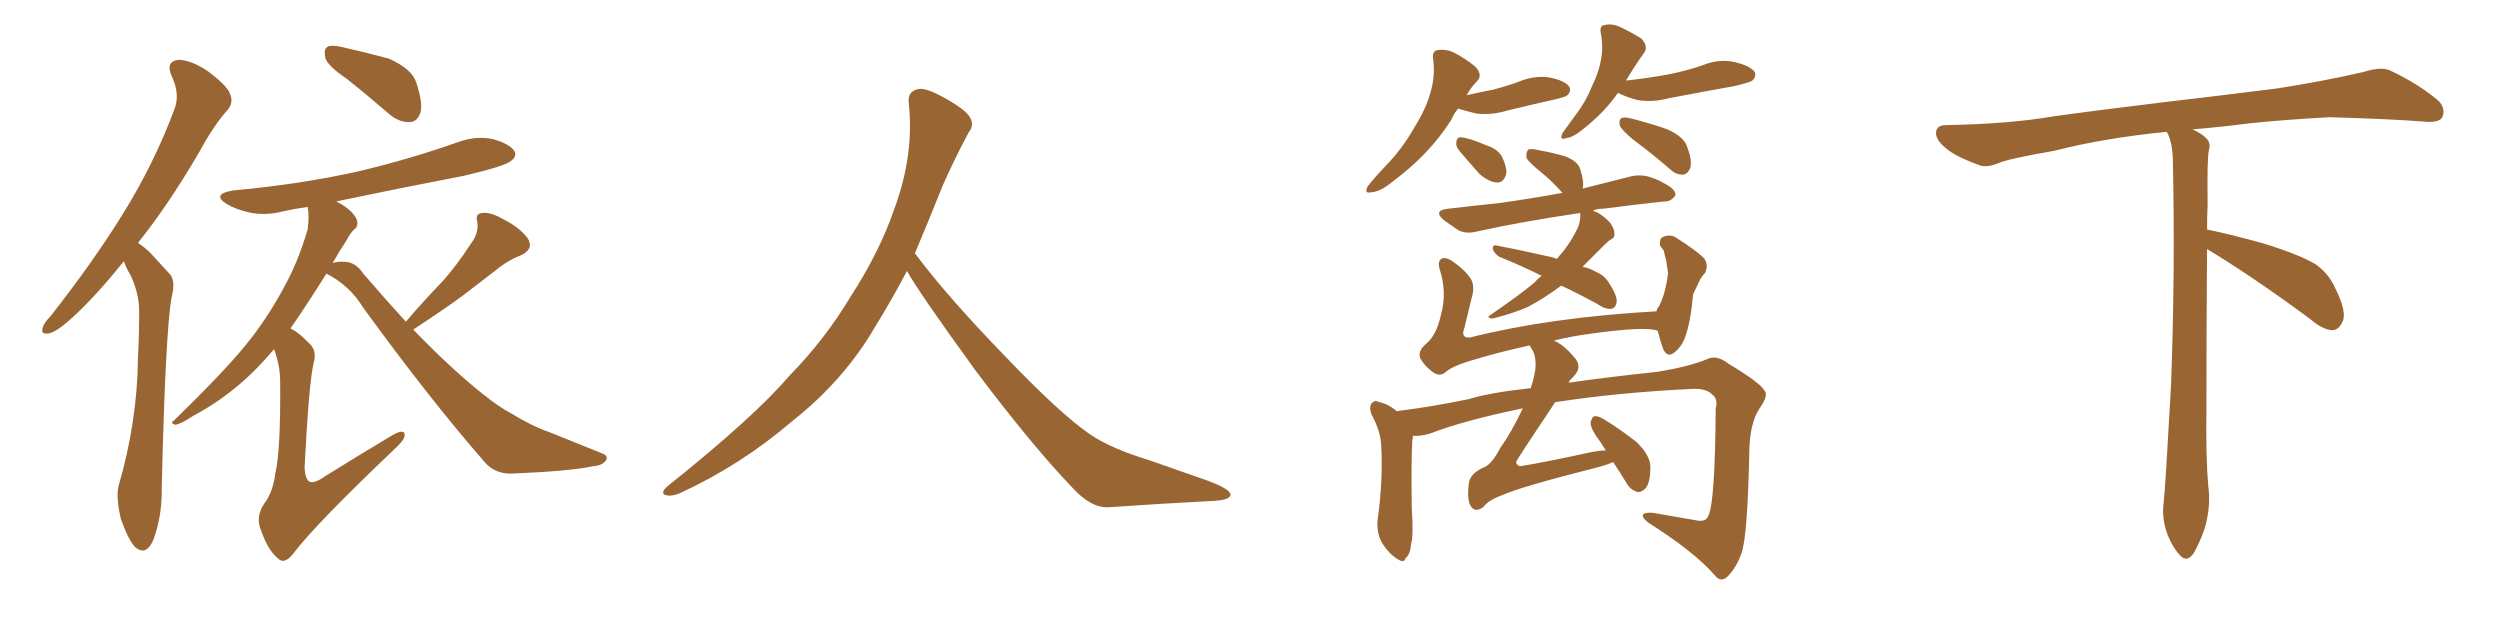 <svg xmlns="http://www.w3.org/2000/svg" xmlns:xlink="http://www.w3.org/1999/xlink" width="600" height="150"><path fill="#996633" padding="10" d="M29.74 62.70L29.74 62.70Q23.00 71.04 17.58 76.03L17.58 76.03Q13.77 79.54 11.87 79.98L11.87 79.98Q9.67 80.42 10.25 78.66L10.25 78.66Q10.55 77.49 12.01 76.03L12.01 76.03Q22.27 62.99 29.44 51.42L29.44 51.42Q36.91 39.40 41.75 26.51L41.75 26.51Q43.36 22.71 41.16 18.16L41.16 18.16Q39.70 14.79 42.77 14.36L42.77 14.36Q45.85 14.36 49.95 17.14L49.95 17.14Q54.64 20.65 55.22 22.56L55.22 22.56Q56.10 24.61 54.64 26.37L54.64 26.37Q51.42 29.88 47.75 36.62L47.75 36.62Q40.28 49.37 33.11 58.30L33.11 58.30Q34.72 59.33 36.18 60.79L36.18 60.79Q38.09 62.84 40.87 65.92L40.87 65.92Q42.19 67.53 41.16 71.48L41.16 71.48Q39.70 79.83 38.82 116.89L38.82 116.89Q38.96 123.78 36.77 129.64L36.77 129.64Q35.01 133.59 32.37 131.25L32.37 131.25Q30.76 129.49 29.00 124.51L29.00 124.51Q27.83 119.53 28.42 116.75L28.42 116.75Q32.96 101.22 33.11 85.84L33.11 85.84Q33.40 80.42 33.40 74.71L33.40 74.71Q33.40 70.31 31.20 65.77L31.20 65.77Q30.32 64.45 29.74 62.70ZM83.20 18.90L83.20 18.90Q78.66 15.82 78.08 13.92L78.08 13.92Q77.64 11.87 78.52 11.28L78.52 11.28Q79.39 10.69 82.03 11.28L82.03 11.28Q87.89 12.60 93.31 14.06L93.31 14.06Q98.88 16.55 99.90 19.78L99.90 19.78Q101.51 24.61 100.93 26.95L100.93 26.95Q100.20 29.15 98.44 29.30L98.44 29.30Q95.95 29.44 93.60 27.54L93.60 27.54Q88.18 22.85 83.20 18.90ZM97.41 77.20L97.41 77.20L97.41 77.20Q101.81 72.07 106.20 67.53L106.20 67.53Q109.72 63.57 112.94 58.59L112.94 58.59Q114.99 55.96 114.55 53.17L114.55 53.17Q113.96 51.27 115.72 51.12L115.72 51.12Q117.77 50.83 121.00 52.73L121.00 52.73Q124.80 54.64 126.71 57.28L126.71 57.28Q128.17 59.77 125.10 61.23L125.10 61.23Q121.73 62.55 118.95 64.89L118.95 64.89Q115.28 67.68 111.33 70.75L111.33 70.75Q106.79 74.12 99.17 79.10L99.17 79.10Q108.69 88.92 116.16 94.78L116.16 94.78Q119.82 97.71 122.61 99.17L122.61 99.17Q127.88 102.39 131.84 103.71L131.84 103.71Q137.99 106.20 144.58 108.84L144.58 108.84Q146.04 109.42 145.46 110.45L145.46 110.45Q144.58 111.77 142.24 111.91L142.24 111.91Q136.82 113.09 122.61 113.67L122.61 113.67Q118.65 113.67 116.31 110.89L116.31 110.89Q103.13 95.80 87.16 73.83L87.16 73.83Q83.94 68.55 78.52 65.77L78.52 65.77Q78.37 65.63 78.37 65.63L78.37 65.63Q73.39 73.54 69.73 78.81L69.73 78.81Q71.78 79.83 73.97 82.18L73.97 82.18Q76.17 83.94 75.29 87.01L75.29 87.01Q74.12 91.99 73.10 112.21L73.10 112.21Q73.24 114.99 74.27 115.58L74.27 115.58Q75.44 116.16 78.08 114.26L78.08 114.26Q86.57 108.98 94.19 104.44L94.19 104.44Q97.27 102.69 97.12 104.59L97.12 104.59Q96.97 105.76 94.34 108.11L94.34 108.11Q76.03 125.54 70.61 132.57L70.61 132.57Q68.55 135.35 67.09 134.33L67.09 134.33Q64.45 132.42 62.70 127.44L62.70 127.44Q61.23 124.07 63.43 120.85L63.43 120.85Q65.48 118.21 66.06 113.67L66.06 113.67Q67.38 108.25 67.24 91.55L67.24 91.55Q67.24 87.74 65.77 83.79L65.77 83.79Q61.08 89.36 56.54 93.02L56.54 93.02Q51.71 96.97 46.44 99.76L46.44 99.76Q43.36 101.81 42.04 101.95L42.04 101.95Q40.72 101.51 41.75 100.93L41.75 100.93Q53.91 89.06 58.89 82.91L58.89 82.91Q63.72 77.05 67.82 69.58L67.82 69.58Q71.48 63.13 73.83 55.08L73.83 55.08Q74.27 51.86 73.83 49.66L73.83 49.66Q70.75 50.10 68.12 50.68L68.12 50.68Q63.72 51.86 59.77 50.98L59.77 50.98Q56.54 50.24 54.35 48.93L54.35 48.93Q50.68 46.58 55.96 45.70L55.96 45.70Q72.07 44.24 85.84 41.16L85.84 41.16Q98.29 38.23 109.86 34.13L109.86 34.13Q114.26 32.52 118.36 33.40L118.36 33.40Q122.46 34.57 123.49 36.33L123.49 36.33Q124.07 37.50 122.75 38.53L122.75 38.53Q121.44 39.84 111.33 42.19L111.33 42.19Q95.36 45.26 80.71 48.34L80.71 48.34Q82.18 49.07 83.50 50.10L83.50 50.10Q85.25 51.56 85.69 52.88L85.69 52.88Q85.99 54.49 84.96 55.08L84.96 55.08Q84.08 55.96 83.06 57.86L83.06 57.86Q81.30 60.50 79.83 63.13L79.83 63.13Q81.01 62.70 82.91 62.84L82.91 62.84Q85.40 62.99 87.16 65.63L87.16 65.63Q92.43 71.78 97.41 77.20ZM217.68 65.04L217.68 65.04L217.68 65.04Q213.72 72.51 210.06 78.37L210.06 78.37Q202.59 91.26 190.14 101.07L190.14 101.07Q177.83 111.62 163.18 118.36L163.18 118.36Q161.13 119.24 159.67 118.80L159.67 118.80Q158.50 118.36 159.96 116.89L159.96 116.89Q181.05 100.05 189.40 90.23L189.40 90.23Q197.90 81.59 204.05 71.34L204.05 71.34Q211.08 60.50 214.60 50.24L214.60 50.24Q219.43 37.21 218.12 24.90L218.12 24.90Q217.68 21.97 220.31 21.39L220.31 21.39Q221.92 20.95 226.03 23.14L226.03 23.14Q231.74 26.22 232.76 28.13L232.76 28.13Q233.94 30.03 232.47 31.79L232.47 31.79Q229.10 38.09 226.32 44.38L226.32 44.38Q222.80 53.17 219.58 60.79L219.58 60.79Q227.20 71.04 241.41 85.69L241.41 85.69Q254.30 99.17 261.47 104.15L261.47 104.15Q266.60 107.67 275.83 110.45L275.83 110.45Q283.30 113.09 290.04 115.43L290.04 115.43Q295.46 117.48 295.31 118.80L295.31 118.80Q295.17 120.12 290.33 120.26L290.33 120.26Q279.05 120.85 266.16 121.73L266.16 121.73Q261.91 122.02 257.37 117.04L257.37 117.04Q247.56 106.79 234.23 89.06L234.23 89.06Q220.31 69.87 217.68 65.04ZM374.71 68.55L374.71 68.55Q370.31 71.78 366.65 73.68L366.65 73.68Q363.57 75 360.35 75.88L360.35 75.88Q358.45 76.46 357.86 76.46L357.86 76.46Q356.69 76.03 357.71 75.59L357.71 75.59Q365.19 70.46 368.41 67.68L368.41 67.68Q369.14 66.80 370.02 66.21L370.02 66.21Q364.75 63.57 359.91 61.67L359.91 61.67Q358.74 60.94 358.30 59.91L358.30 59.91Q358.15 58.74 359.03 58.89L359.03 58.89Q363.72 59.77 372.22 61.67L372.22 61.67Q373.10 61.96 373.68 62.11L373.68 62.11Q374.12 61.52 374.27 61.38L374.27 61.38Q376.90 58.45 378.81 54.35L378.81 54.35Q379.39 52.59 379.25 51.27L379.25 51.27Q379.25 51.12 379.25 51.12L379.25 51.12Q365.33 53.17 354.64 55.52L354.64 55.52Q351.86 56.25 349.95 55.22L349.95 55.22Q348.05 53.91 346.58 52.88L346.58 52.88Q343.80 50.54 347.46 50.10L347.46 50.10Q353.76 49.37 359.47 48.78L359.47 48.78Q366.94 47.75 375 46.29L375 46.29Q374.85 46.14 374.71 46.00L374.71 46.00Q372.36 43.36 370.02 41.46L370.02 41.46Q366.94 38.96 366.36 37.94L366.36 37.94Q366.21 36.47 366.80 35.89L366.80 35.89Q367.38 35.60 369.29 36.04L369.29 36.04Q372.51 36.62 375.59 37.50L375.59 37.50Q378.66 38.67 379.25 40.58L379.25 40.58Q380.27 43.80 379.83 45.26L379.83 45.26Q385.69 43.80 391.41 42.33L391.41 42.33Q394.04 41.75 396.39 42.63L396.39 42.63Q398.44 43.36 399.32 43.95L399.32 43.95Q402.25 45.41 402.10 46.88L402.10 46.88Q400.93 48.49 399.46 48.34L399.46 48.34Q392.72 49.07 384.67 50.10L384.67 50.10Q383.35 50.10 382.32 50.54L382.32 50.54Q382.76 50.83 383.35 50.98L383.35 50.98Q385.11 52.00 386.43 53.47L386.43 53.47Q387.45 54.93 387.45 55.96L387.45 55.96Q387.60 56.98 386.72 57.42L386.72 57.42Q386.13 57.71 385.25 58.59L385.25 58.59Q382.18 61.67 379.83 64.01L379.83 64.01Q381.74 64.45 383.20 65.33L383.20 65.33Q385.25 66.21 386.28 68.12L386.28 68.12Q388.48 71.48 387.89 72.95L387.89 72.95Q387.60 73.97 386.72 74.12L386.72 74.12Q385.25 74.27 383.35 72.95L383.35 72.95Q378.81 70.46 374.71 68.55ZM387.16 110.89L387.16 110.89Q385.55 111.62 383.20 112.21L383.20 112.21Q364.75 116.89 360.64 118.80L360.64 118.80Q357.28 119.97 355.96 121.73L355.96 121.73Q353.91 123.19 352.88 121.29L352.88 121.29Q352.00 119.53 352.59 115.58L352.59 115.58Q353.17 113.38 356.40 112.06L356.40 112.06Q358.15 111.18 360.06 107.52L360.06 107.52Q362.70 103.86 365.48 98.00L365.48 98.00Q351.27 100.93 343.36 104.00L343.36 104.00Q341.02 104.74 339.11 104.59L339.11 104.59Q339.11 105.03 338.96 105.62L338.96 105.62Q338.67 109.86 338.82 121.73L338.82 121.73Q339.26 128.61 338.67 130.52L338.67 130.52Q338.38 133.30 337.35 133.89L337.35 133.89Q337.06 135.35 335.16 134.03L335.16 134.03Q332.81 132.42 331.35 129.64L331.35 129.64Q330.18 127.00 330.76 123.78L330.76 123.78Q331.93 114.84 331.49 106.93L331.49 106.93Q331.35 103.42 329.15 99.46L329.15 99.46Q328.56 97.71 329.15 96.83L329.15 96.83Q330.03 95.95 330.62 96.39L330.62 96.39Q332.67 96.83 334.13 97.85L334.13 97.85Q334.72 98.29 335.30 98.73L335.30 98.73Q335.74 98.58 335.89 98.58L335.89 98.58Q343.07 97.71 352.44 95.80L352.44 95.80Q357.71 94.19 367.38 93.16L367.38 93.16Q368.55 89.50 368.55 87.60L368.55 87.60Q368.55 84.96 367.53 83.64L367.53 83.64Q367.24 83.06 367.09 82.91L367.09 82.91Q359.62 84.52 352.44 86.72L352.44 86.72Q348.19 88.04 346.73 89.50L346.73 89.50Q345.41 90.38 343.95 89.36L343.95 89.36Q341.89 87.89 340.87 85.99L340.87 85.99Q340.14 84.23 342.48 82.32L342.48 82.32Q344.82 80.27 345.85 75.44L345.85 75.44Q347.31 70.17 345.56 64.75L345.56 64.75Q344.82 62.40 346.29 61.96L346.29 61.96Q347.46 61.82 348.78 62.84L348.78 62.84Q351.56 64.75 353.03 66.94L353.03 66.94Q354.05 68.85 353.17 71.63L353.17 71.63Q352.29 75.29 351.42 78.81L351.42 78.81Q350.54 81.15 352.73 81.01L352.73 81.01Q371.92 76.17 397.56 74.71L397.56 74.71Q397.71 73.97 398.14 73.54L398.14 73.54Q399.76 70.46 400.34 65.48L400.34 65.48Q400.05 63.87 399.90 62.55L399.90 62.55Q399.46 61.08 399.32 60.21L399.32 60.21Q398.88 59.47 398.44 59.03L398.44 59.03Q398.14 57.28 399.17 56.84L399.17 56.84Q400.93 56.10 402.39 57.13L402.39 57.13Q406.64 59.77 408.98 61.96L408.98 61.96Q410.16 63.72 409.13 65.63L409.13 65.63Q408.40 66.36 407.96 67.24L407.96 67.24Q407.23 68.70 406.35 70.61L406.35 70.61Q405.76 77.34 404.44 80.86L404.44 80.86Q403.71 83.06 401.95 84.52L401.95 84.52Q400.20 85.99 399.17 83.79L399.17 83.79Q398.44 81.74 397.85 79.39L397.85 79.39Q395.07 78.22 381.45 80.13L381.45 80.13Q377.05 80.71 372.95 81.74L372.95 81.74Q375.29 82.76 377.64 85.55L377.64 85.55Q380.27 88.18 377.05 90.97L377.05 90.97Q376.61 91.41 376.46 91.85L376.46 91.85Q385.55 90.53 398.00 89.21L398.00 89.21Q405.76 87.89 409.86 86.13L409.86 86.13Q412.06 85.11 414.84 87.30L414.84 87.30Q422.46 91.85 423.49 93.75L423.49 93.75Q424.51 94.92 422.31 98.00L422.31 98.00Q419.82 101.66 419.82 109.13L419.82 109.13Q419.38 129.20 417.92 132.86L417.92 132.86Q416.75 136.23 414.55 138.43L414.55 138.43Q412.94 139.89 411.47 137.99L411.47 137.99Q406.64 132.42 395.51 125.39L395.51 125.39Q392.58 122.90 396.53 123.05L396.53 123.05Q402.25 124.07 407.52 124.95L407.52 124.95Q409.42 125.24 410.01 123.78L410.01 123.78Q411.62 120.56 411.77 98.00L411.77 98.00Q412.35 95.80 411.04 94.78L411.04 94.78Q409.72 93.31 406.64 93.31L406.64 93.31Q388.18 94.19 373.24 96.53L373.24 96.53Q363.72 110.74 363.87 110.89L363.87 110.89Q363.87 111.47 364.75 111.91L364.75 111.91Q371.04 110.89 381.74 108.54L381.74 108.54Q383.94 108.11 385.40 108.11L385.40 108.11Q384.67 106.93 384.08 106.05L384.08 106.05Q381.74 102.98 381.74 101.51L381.74 101.51Q382.03 100.05 382.62 99.90L382.62 99.90Q383.50 99.76 384.96 100.63L384.96 100.63Q389.21 103.27 392.72 106.05L392.72 106.05Q396.09 109.28 396.09 112.06L396.09 112.06Q396.09 115.58 395.07 117.04L395.07 117.04Q394.04 118.21 393.02 118.07L393.02 118.07Q391.26 117.63 390.23 115.72L390.23 115.72Q388.62 113.09 387.16 110.89ZM349.95 26.07L349.95 26.07Q348.93 27.25 348.34 28.71L348.34 28.71Q343.07 37.06 334.13 43.65L334.13 43.65Q331.35 46.00 329.15 46.14L329.15 46.14Q327.25 46.58 328.27 44.68L328.27 44.68Q329.74 42.77 332.81 39.55L332.81 39.55Q336.47 35.74 339.26 30.91L339.26 30.91Q342.19 26.22 343.21 22.56L343.21 22.56Q344.53 18.31 343.95 14.21L343.95 14.21Q343.65 12.16 345.12 12.01L345.12 12.01Q347.02 11.72 348.93 12.60L348.93 12.60Q351.71 14.06 354.05 15.97L354.05 15.97Q355.96 18.02 354.49 19.48L354.49 19.48Q353.03 20.95 352.00 22.85L352.00 22.85Q355.22 22.12 358.30 21.53L358.30 21.53Q361.67 20.65 364.45 19.63L364.45 19.63Q368.26 18.02 371.92 18.60L371.92 18.60Q375.59 19.34 376.61 20.80L376.61 20.80Q377.20 21.83 376.17 22.85L376.17 22.85Q375.73 23.29 373.10 23.88L373.10 23.88Q367.24 25.20 361.82 26.51L361.82 26.51Q358.01 27.69 354.35 27.25L354.35 27.25Q351.86 26.66 349.95 26.07ZM350.24 36.18L350.24 36.18Q349.37 35.16 349.51 34.13L349.51 34.13Q349.66 32.81 350.68 32.96L350.68 32.96Q352.59 33.11 356.69 34.86L356.69 34.86Q359.47 35.74 360.50 37.65L360.50 37.65Q361.67 40.14 361.52 41.60L361.52 41.60Q360.94 43.95 359.18 43.80L359.18 43.80Q357.28 43.65 355.08 41.75L355.08 41.75Q352.59 38.96 350.24 36.18ZM388.33 22.27L388.33 22.27Q384.96 27.10 379.69 31.20L379.69 31.20Q377.49 32.96 376.03 33.11L376.03 33.11Q374.12 33.84 375 31.93L375 31.93Q376.17 30.32 378.08 27.69L378.08 27.69Q380.57 24.46 382.03 20.80L382.03 20.80Q383.79 17.14 384.23 14.36L384.23 14.36Q384.81 11.28 384.23 8.20L384.23 8.20Q383.79 6.15 385.11 6.01L385.11 6.01Q386.87 5.57 388.77 6.45L388.77 6.45Q391.55 7.76 393.90 9.23L393.90 9.23Q395.65 11.13 394.63 12.60L394.63 12.60Q392.43 15.67 390.23 19.34L390.23 19.34Q395.51 18.75 400.34 17.87L400.34 17.87Q404.88 16.99 408.98 15.53L408.98 15.53Q412.79 14.06 416.46 14.94L416.46 14.94Q420.12 15.82 421.14 17.29L421.14 17.29Q421.58 18.31 420.56 19.34L420.56 19.34Q419.97 19.78 416.31 20.65L416.31 20.65Q408.11 22.12 400.49 23.58L400.49 23.58Q396.68 24.61 393.02 24.02L393.02 24.02Q390.23 23.29 388.33 22.27ZM391.99 33.54L391.99 33.54L391.99 33.54Q389.21 31.20 388.77 30.18L388.77 30.18Q388.48 28.86 389.06 28.42L389.06 28.42Q389.65 27.98 391.41 28.42L391.41 28.42Q396.09 29.59 400.20 31.05L400.20 31.05Q404.44 32.96 405.03 35.60L405.03 35.60Q406.20 38.67 405.62 40.43L405.62 40.43Q405.03 41.75 404.00 41.89L404.00 41.89Q402.39 42.04 400.93 40.72L400.93 40.72Q396.39 36.77 391.99 33.54ZM529.69 59.77L529.69 59.77L529.69 59.77Q529.54 79.98 529.54 98.58L529.54 98.58Q529.39 110.01 529.98 116.60L529.98 116.60Q530.57 120.70 529.54 125.24L529.54 125.24Q528.81 128.47 526.61 132.57L526.61 132.57Q524.85 135.35 522.95 133.01L522.95 133.01Q520.75 130.37 519.73 126.86L519.73 126.86Q518.85 123.63 519.29 120.56L519.29 120.56Q519.73 116.46 521.04 92.58L521.04 92.58Q522.07 65.04 521.48 38.23L521.48 38.23Q521.34 33.84 520.02 31.64L520.02 31.64Q505.08 33.11 493.07 36.18L493.07 36.18Q482.08 38.09 479.74 39.11L479.74 39.11Q476.95 40.28 475.20 39.70L475.20 39.70Q470.21 37.94 467.58 36.04L467.58 36.04Q464.50 33.69 464.65 31.79L464.65 31.79Q464.79 30.03 466.99 30.03L466.99 30.03Q482.23 29.74 492.48 27.98L492.48 27.98Q501.71 26.66 519.87 24.46L519.87 24.46Q528.81 23.44 546.39 21.24L546.39 21.24Q556.93 19.63 567.19 17.29L567.19 17.29Q571.29 15.97 573.49 16.85L573.49 16.85Q580.37 20.07 585.21 24.17L585.21 24.17Q587.11 26.07 586.08 28.27L586.08 28.27Q585.06 29.59 581.40 29.15L581.40 29.15Q573.63 28.56 559.13 28.13L559.13 28.13Q548.44 28.71 539.94 29.59L539.94 29.59Q533.20 30.47 526.17 31.05L526.17 31.05Q528.22 31.93 529.25 32.96L529.25 32.96Q530.71 34.13 530.13 36.04L530.13 36.04Q529.69 37.94 529.83 49.07L529.83 49.07Q529.69 52.00 529.69 55.08L529.69 55.08Q534.81 56.10 543.31 58.45L543.31 58.45Q551.81 61.08 555.76 63.43L555.76 63.43Q558.84 65.63 560.30 68.85L560.30 68.85Q563.53 75.15 562.06 77.49L562.06 77.49Q561.18 79.25 559.72 79.25L559.72 79.25Q557.37 79.10 554.30 76.46L554.30 76.46Q540.82 66.50 529.69 59.77Z"/></svg>